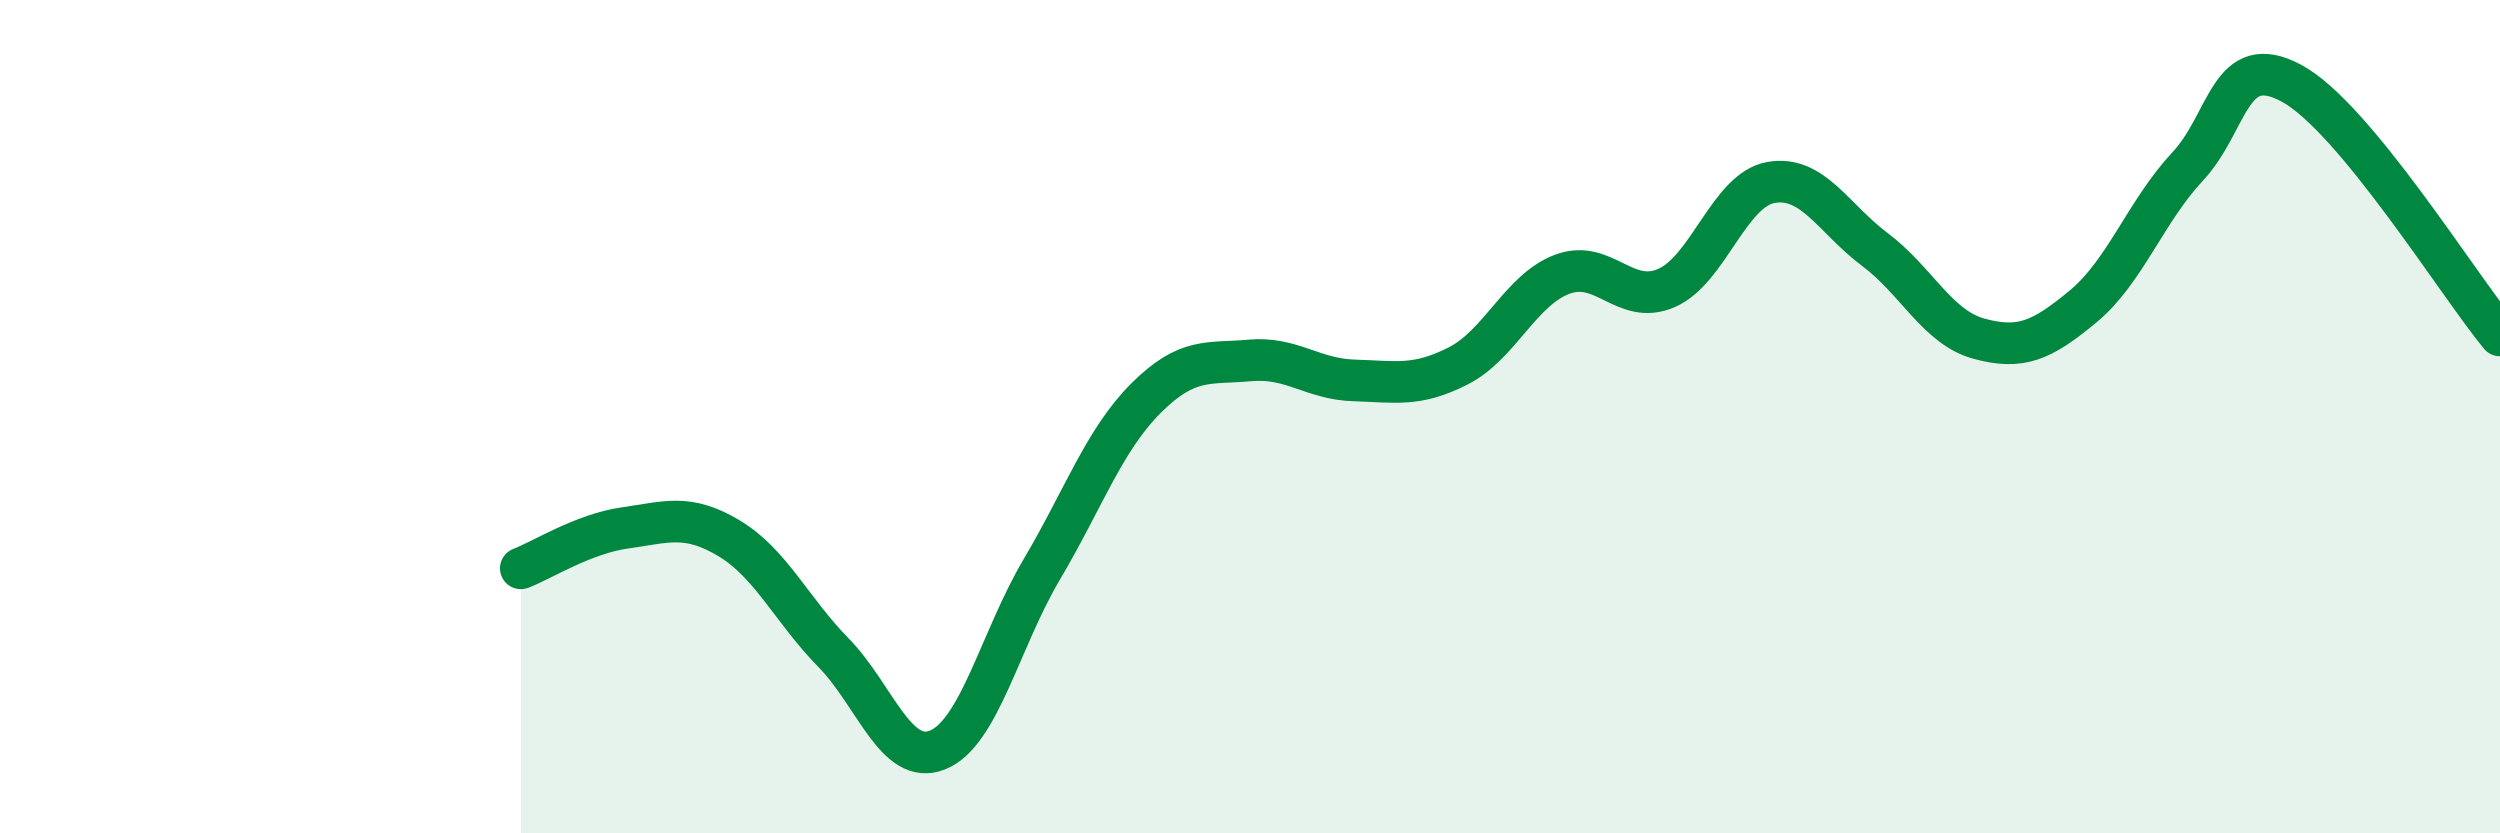 
    <svg width="60" height="20" viewBox="0 0 60 20" xmlns="http://www.w3.org/2000/svg">
      <path
        d="M 12.5,13.64 C 13,13.45 14,12.81 15,12.67 C 16,12.53 16.5,12.32 17.5,12.92 C 18.5,13.52 19,14.64 20,15.66 C 21,16.68 21.5,18.4 22.5,18 C 23.5,17.6 24,15.36 25,13.67 C 26,11.98 26.5,10.56 27.5,9.56 C 28.5,8.56 29,8.74 30,8.65 C 31,8.56 31.5,9.1 32.5,9.13 C 33.5,9.16 34,9.29 35,8.78 C 36,8.27 36.5,6.95 37.5,6.58 C 38.5,6.21 39,7.35 40,6.91 C 41,6.47 41.5,4.56 42.5,4.38 C 43.5,4.2 44,5.24 45,5.99 C 46,6.74 46.5,7.86 47.5,8.13 C 48.5,8.4 49,8.18 50,7.35 C 51,6.52 51.5,5.07 52.5,4 C 53.5,2.93 53.5,1.19 55,2 C 56.5,2.81 59,6.84 60,8.05L60 20L12.5 20Z"
        fill="#008740"
        opacity="0.1"
        stroke-linecap="round"
        stroke-linejoin="round"
      />
      <path
        d="M 12.5,13.64 C 13,13.45 14,12.81 15,12.67 C 16,12.53 16.5,12.32 17.5,12.92 C 18.5,13.52 19,14.64 20,15.66 C 21,16.68 21.5,18.4 22.5,18 C 23.5,17.6 24,15.36 25,13.67 C 26,11.98 26.5,10.56 27.5,9.56 C 28.5,8.56 29,8.74 30,8.65 C 31,8.56 31.5,9.1 32.5,9.13 C 33.5,9.16 34,9.29 35,8.78 C 36,8.27 36.5,6.95 37.5,6.58 C 38.5,6.21 39,7.35 40,6.91 C 41,6.47 41.5,4.56 42.5,4.38 C 43.5,4.2 44,5.24 45,5.99 C 46,6.74 46.5,7.86 47.5,8.13 C 48.5,8.4 49,8.18 50,7.35 C 51,6.52 51.5,5.07 52.5,4 C 53.5,2.93 53.5,1.19 55,2 C 56.5,2.81 59,6.84 60,8.05"
        stroke="#008740"
        stroke-width="1"
        fill="none"
        stroke-linecap="round"
        stroke-linejoin="round"
      />
    </svg>
  